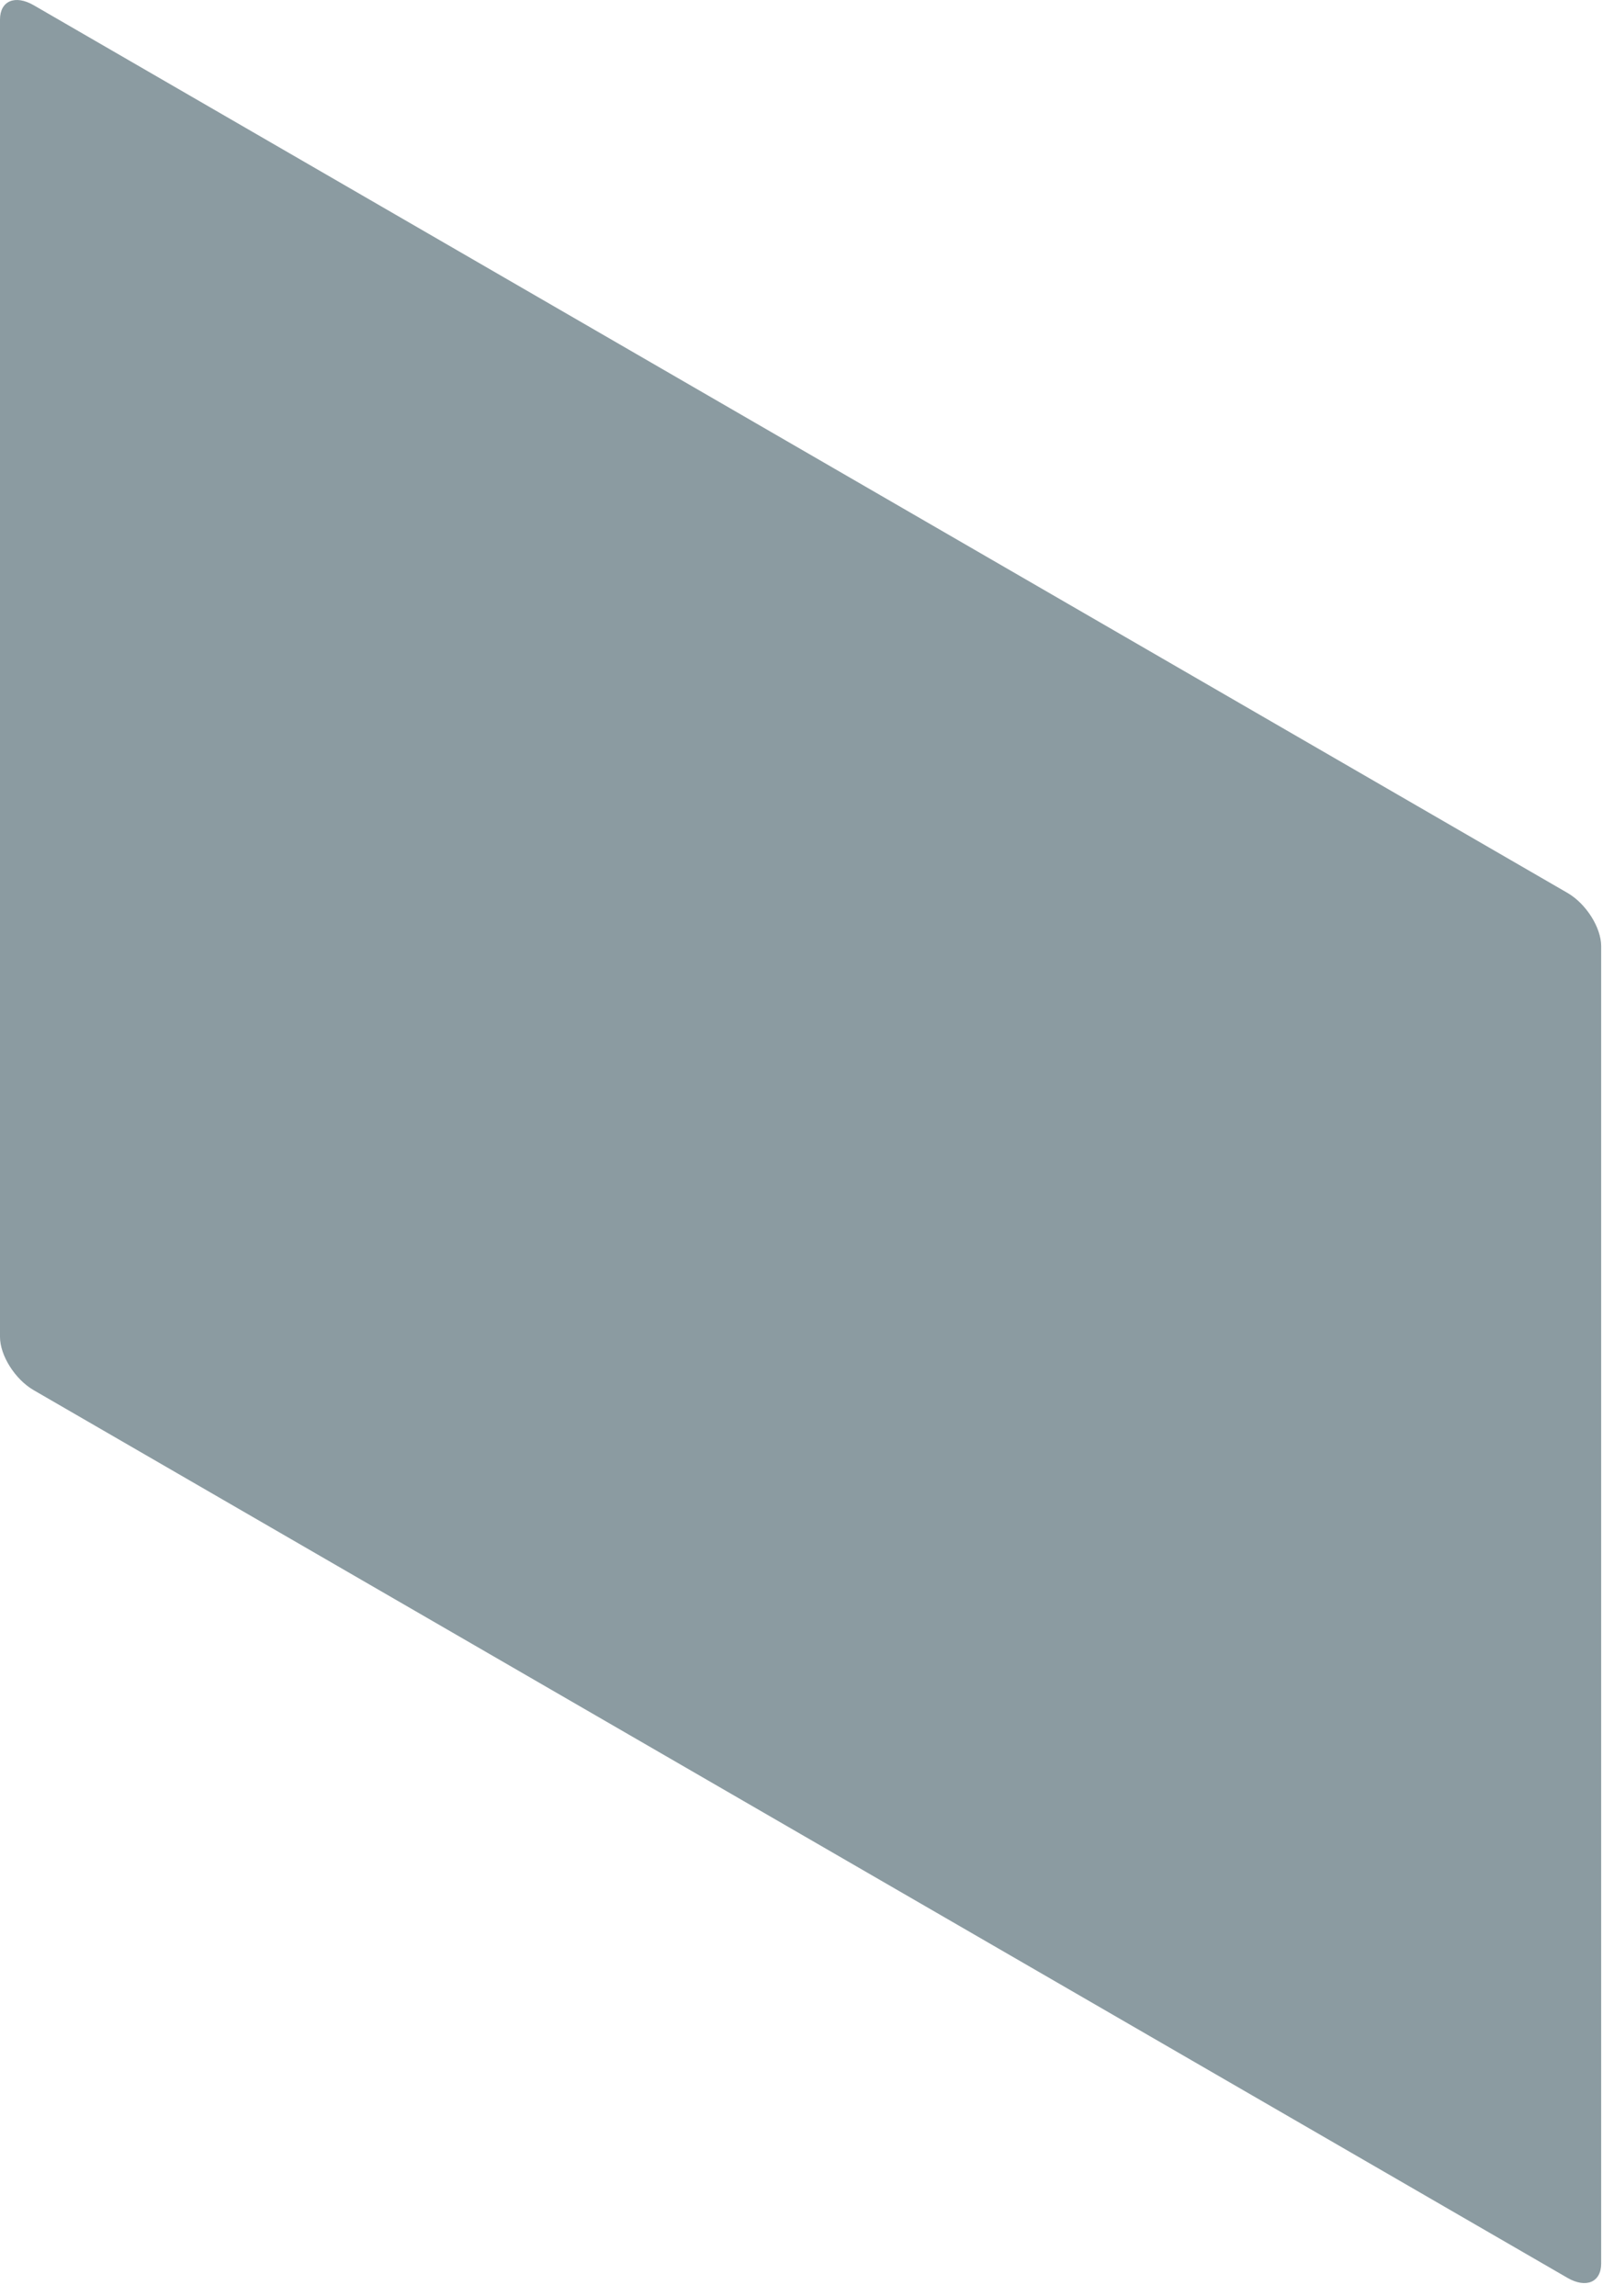 <?xml version="1.0" encoding="utf-8"?>
<svg xmlns="http://www.w3.org/2000/svg" fill="none" height="100%" overflow="visible" preserveAspectRatio="none" style="display: block;" viewBox="0 0 116 165" width="100%">
<path d="M112.657 163.696L2.421 99.903C1.085 99.128 0 97.415 0 96.076V1.401C0 0.062 1.085 -0.397 2.421 0.375L112.657 64.168C113.993 64.942 115.078 66.655 115.078 67.994V162.669C115.078 164.009 113.993 164.467 112.657 163.696Z" fill="#8B9BA1" id="Vector"/>
</svg>